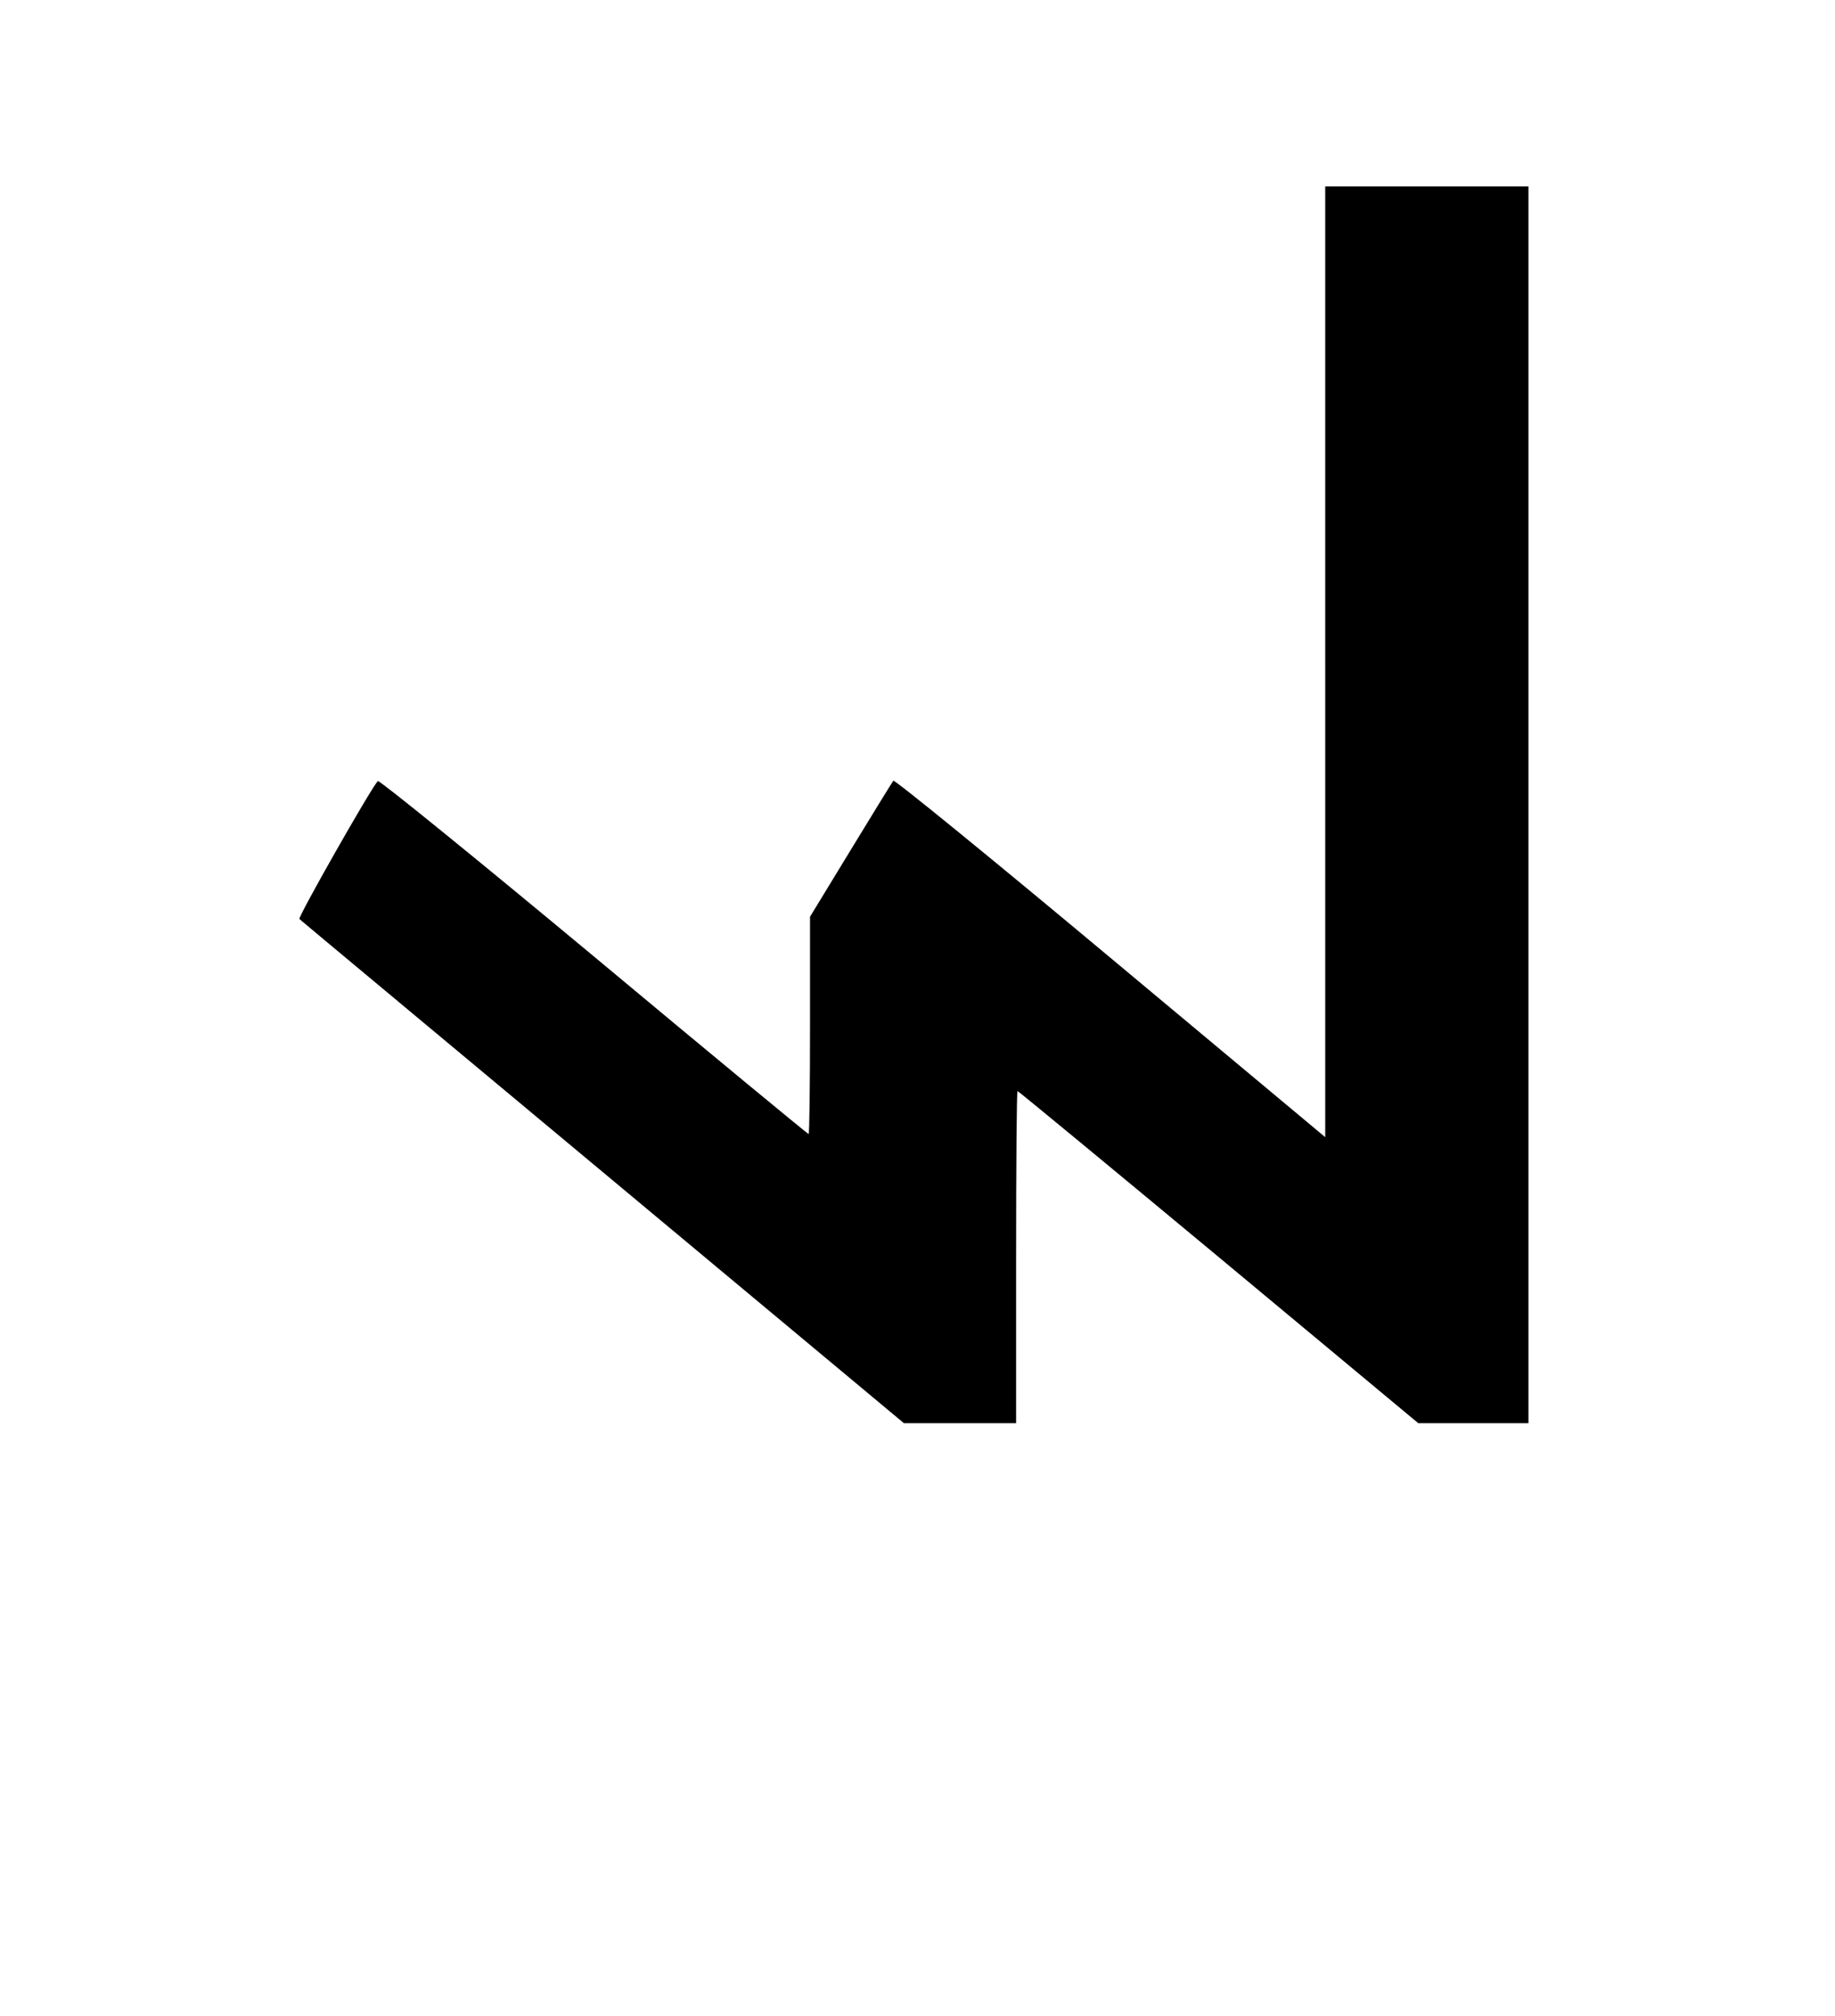 <?xml version="1.0" standalone="no"?>
<!DOCTYPE svg PUBLIC "-//W3C//DTD SVG 20010904//EN"
 "http://www.w3.org/TR/2001/REC-SVG-20010904/DTD/svg10.dtd">
<svg version="1.0" xmlns="http://www.w3.org/2000/svg"
 width="468pt" height="514pt" viewBox="0 0 468 514"
 preserveAspectRatio="xMidYMid meet">
<g transform="translate(0,514) scale(0.073,-0.073)"
fill="#000000" stroke="none">
<path d="M4630 4730 l0 -1661 -751 627 c-413 345 -754 623 -758 618 -4 -5 -71
-114 -149 -242 l-142 -233 0 -379 c0 -209 -2 -380 -5 -380 -3 0 -341 279 -751
621 -410 341 -750 617 -754 612 -27 -30 -280 -476 -274 -482 5 -5 482 -402
1060 -884 l1052 -877 196 0 196 0 0 580 c0 319 2 580 5 580 3 0 319 -261 703
-580 l697 -580 193 0 192 0 0 2160 0 2160 -355 0 -355 0 0 -1660z"/>
</g>
</svg>
